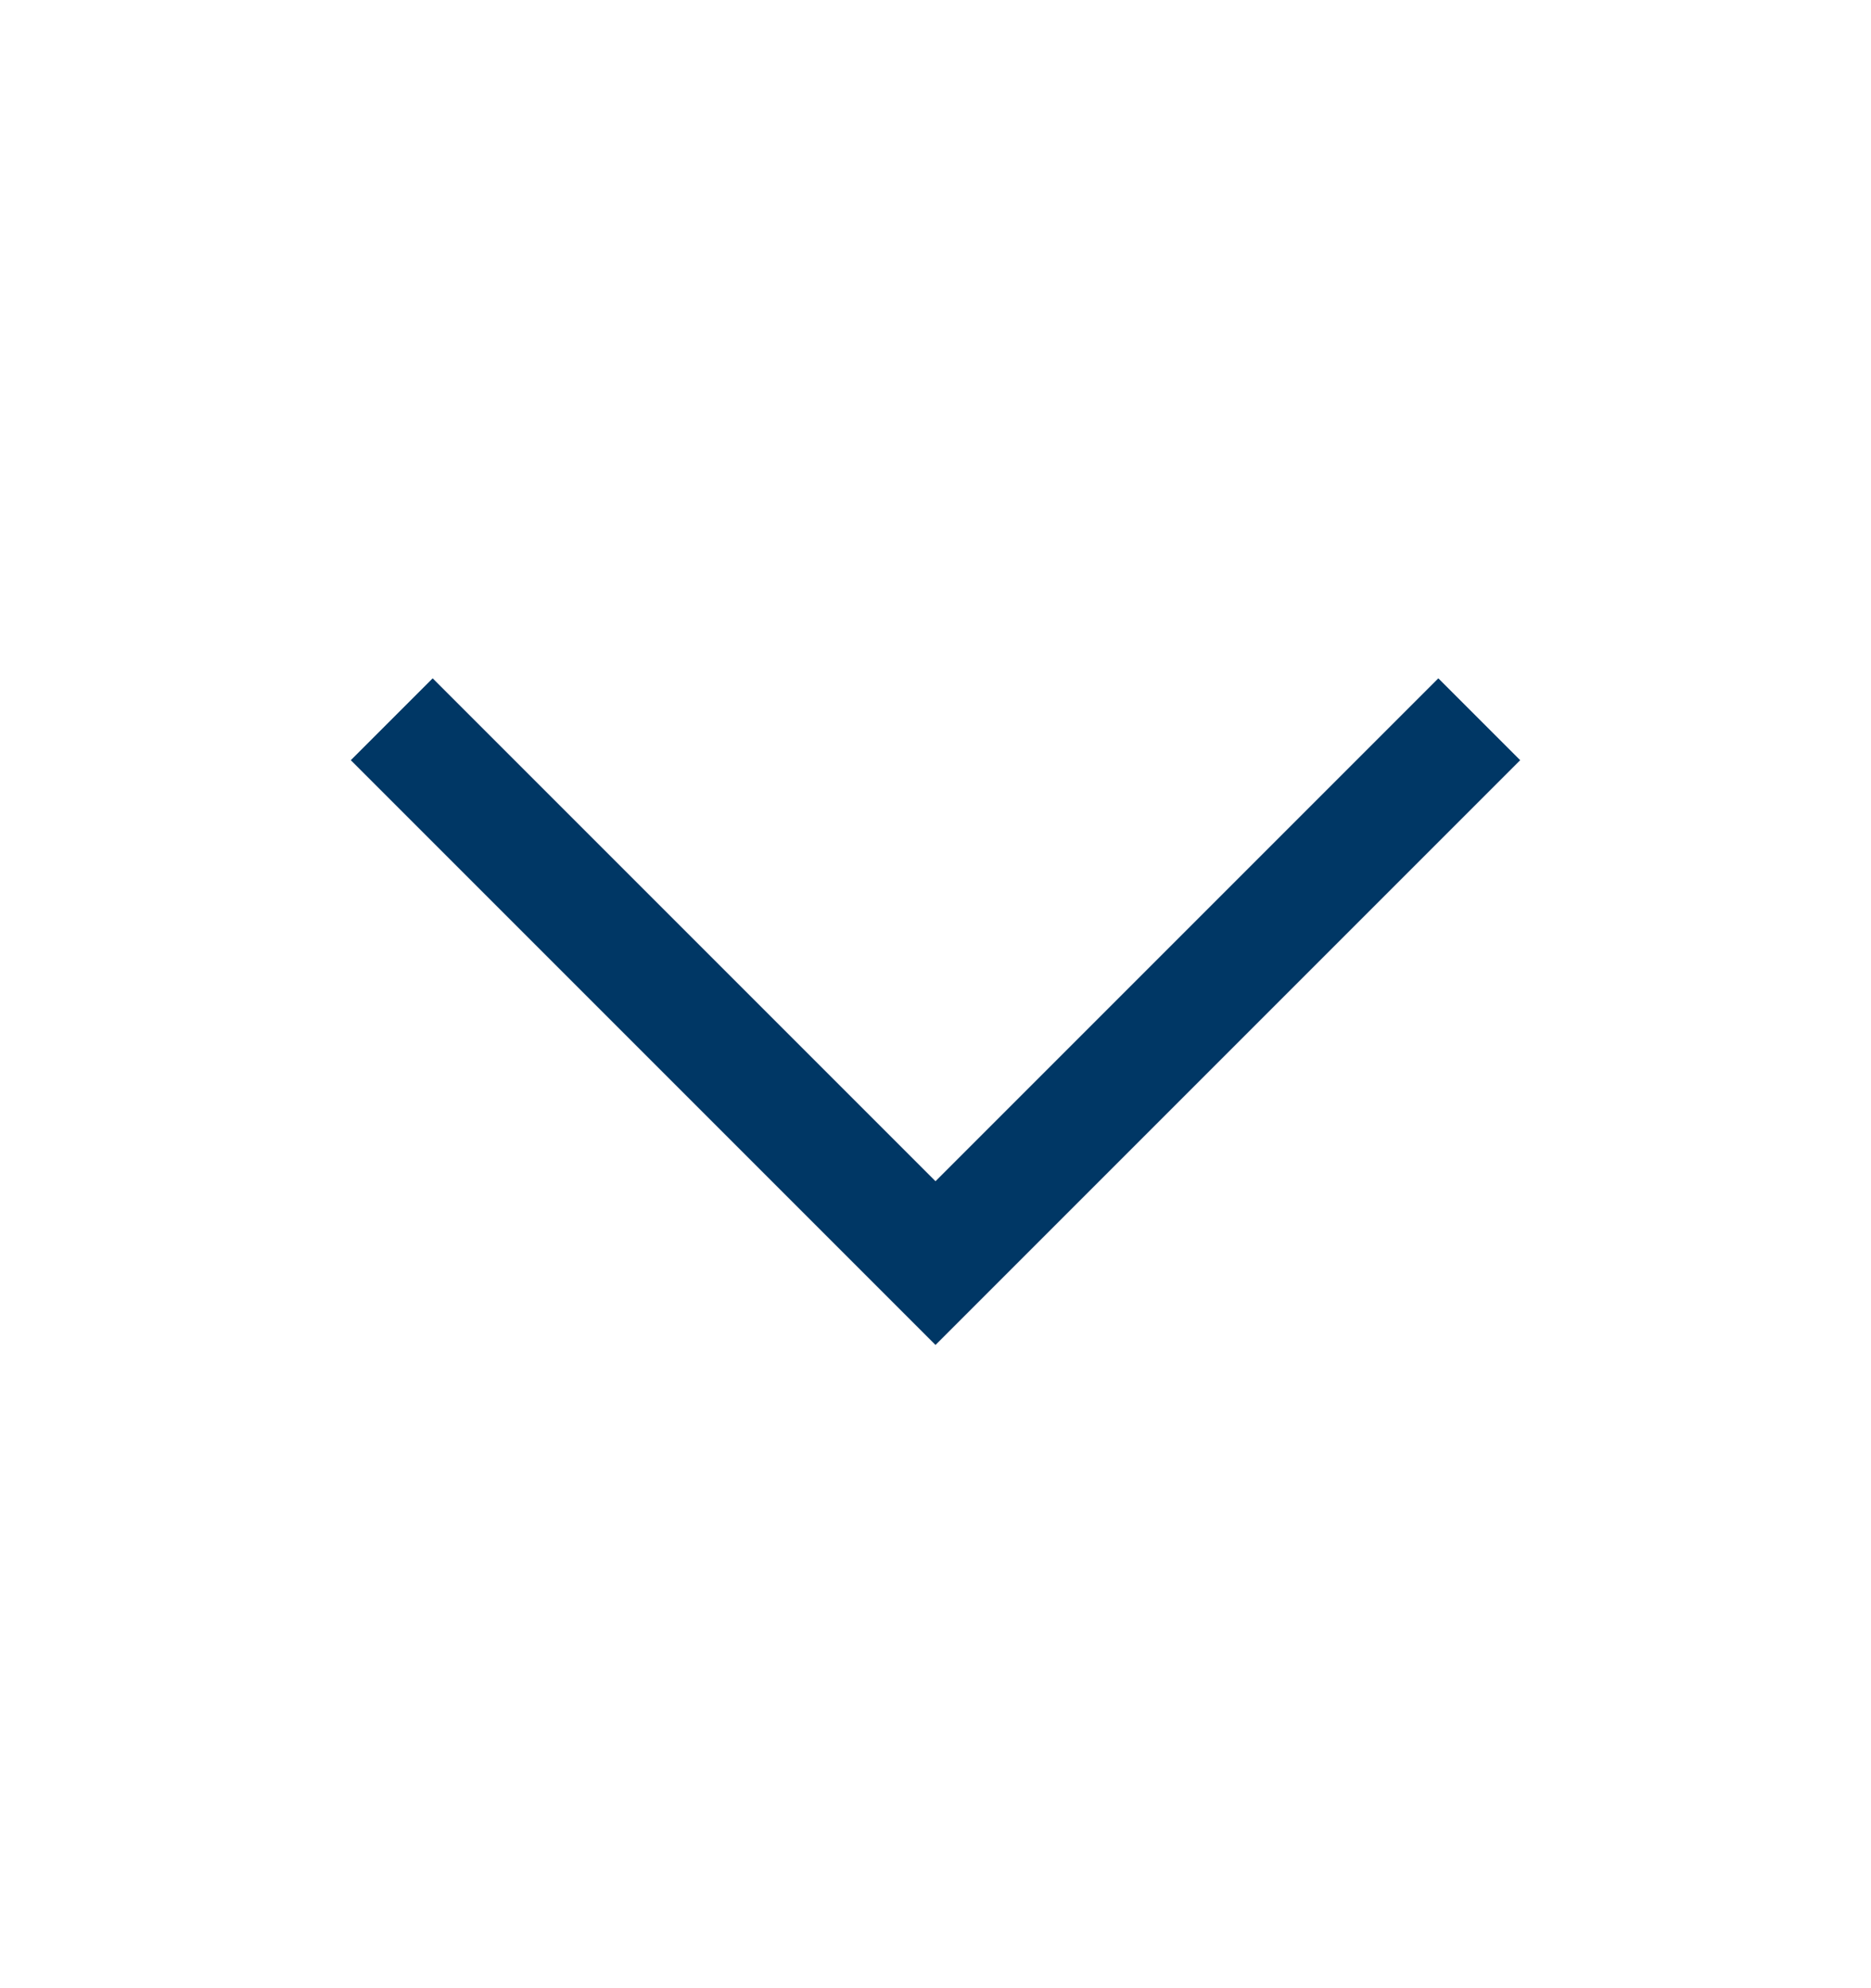 <?xml version="1.0" encoding="UTF-8"?>
<svg xmlns="http://www.w3.org/2000/svg" width="16" height="17" viewBox="0 0 16 17" fill="none">
  <g clip-path="url(#clip0_12_7822)">
    <path d="M8 11.5L3 6.5L3.7 5.8L8 10.1L12.3 5.8L13 6.5L8 11.5Z" fill="#003765"></path>
  </g>
  <defs>
    <clipPath id="clip0_12_7822">
      <rect width="16" height="16" fill="white" transform="translate(0 0.5)"></rect>
    </clipPath>
  </defs>
</svg>
